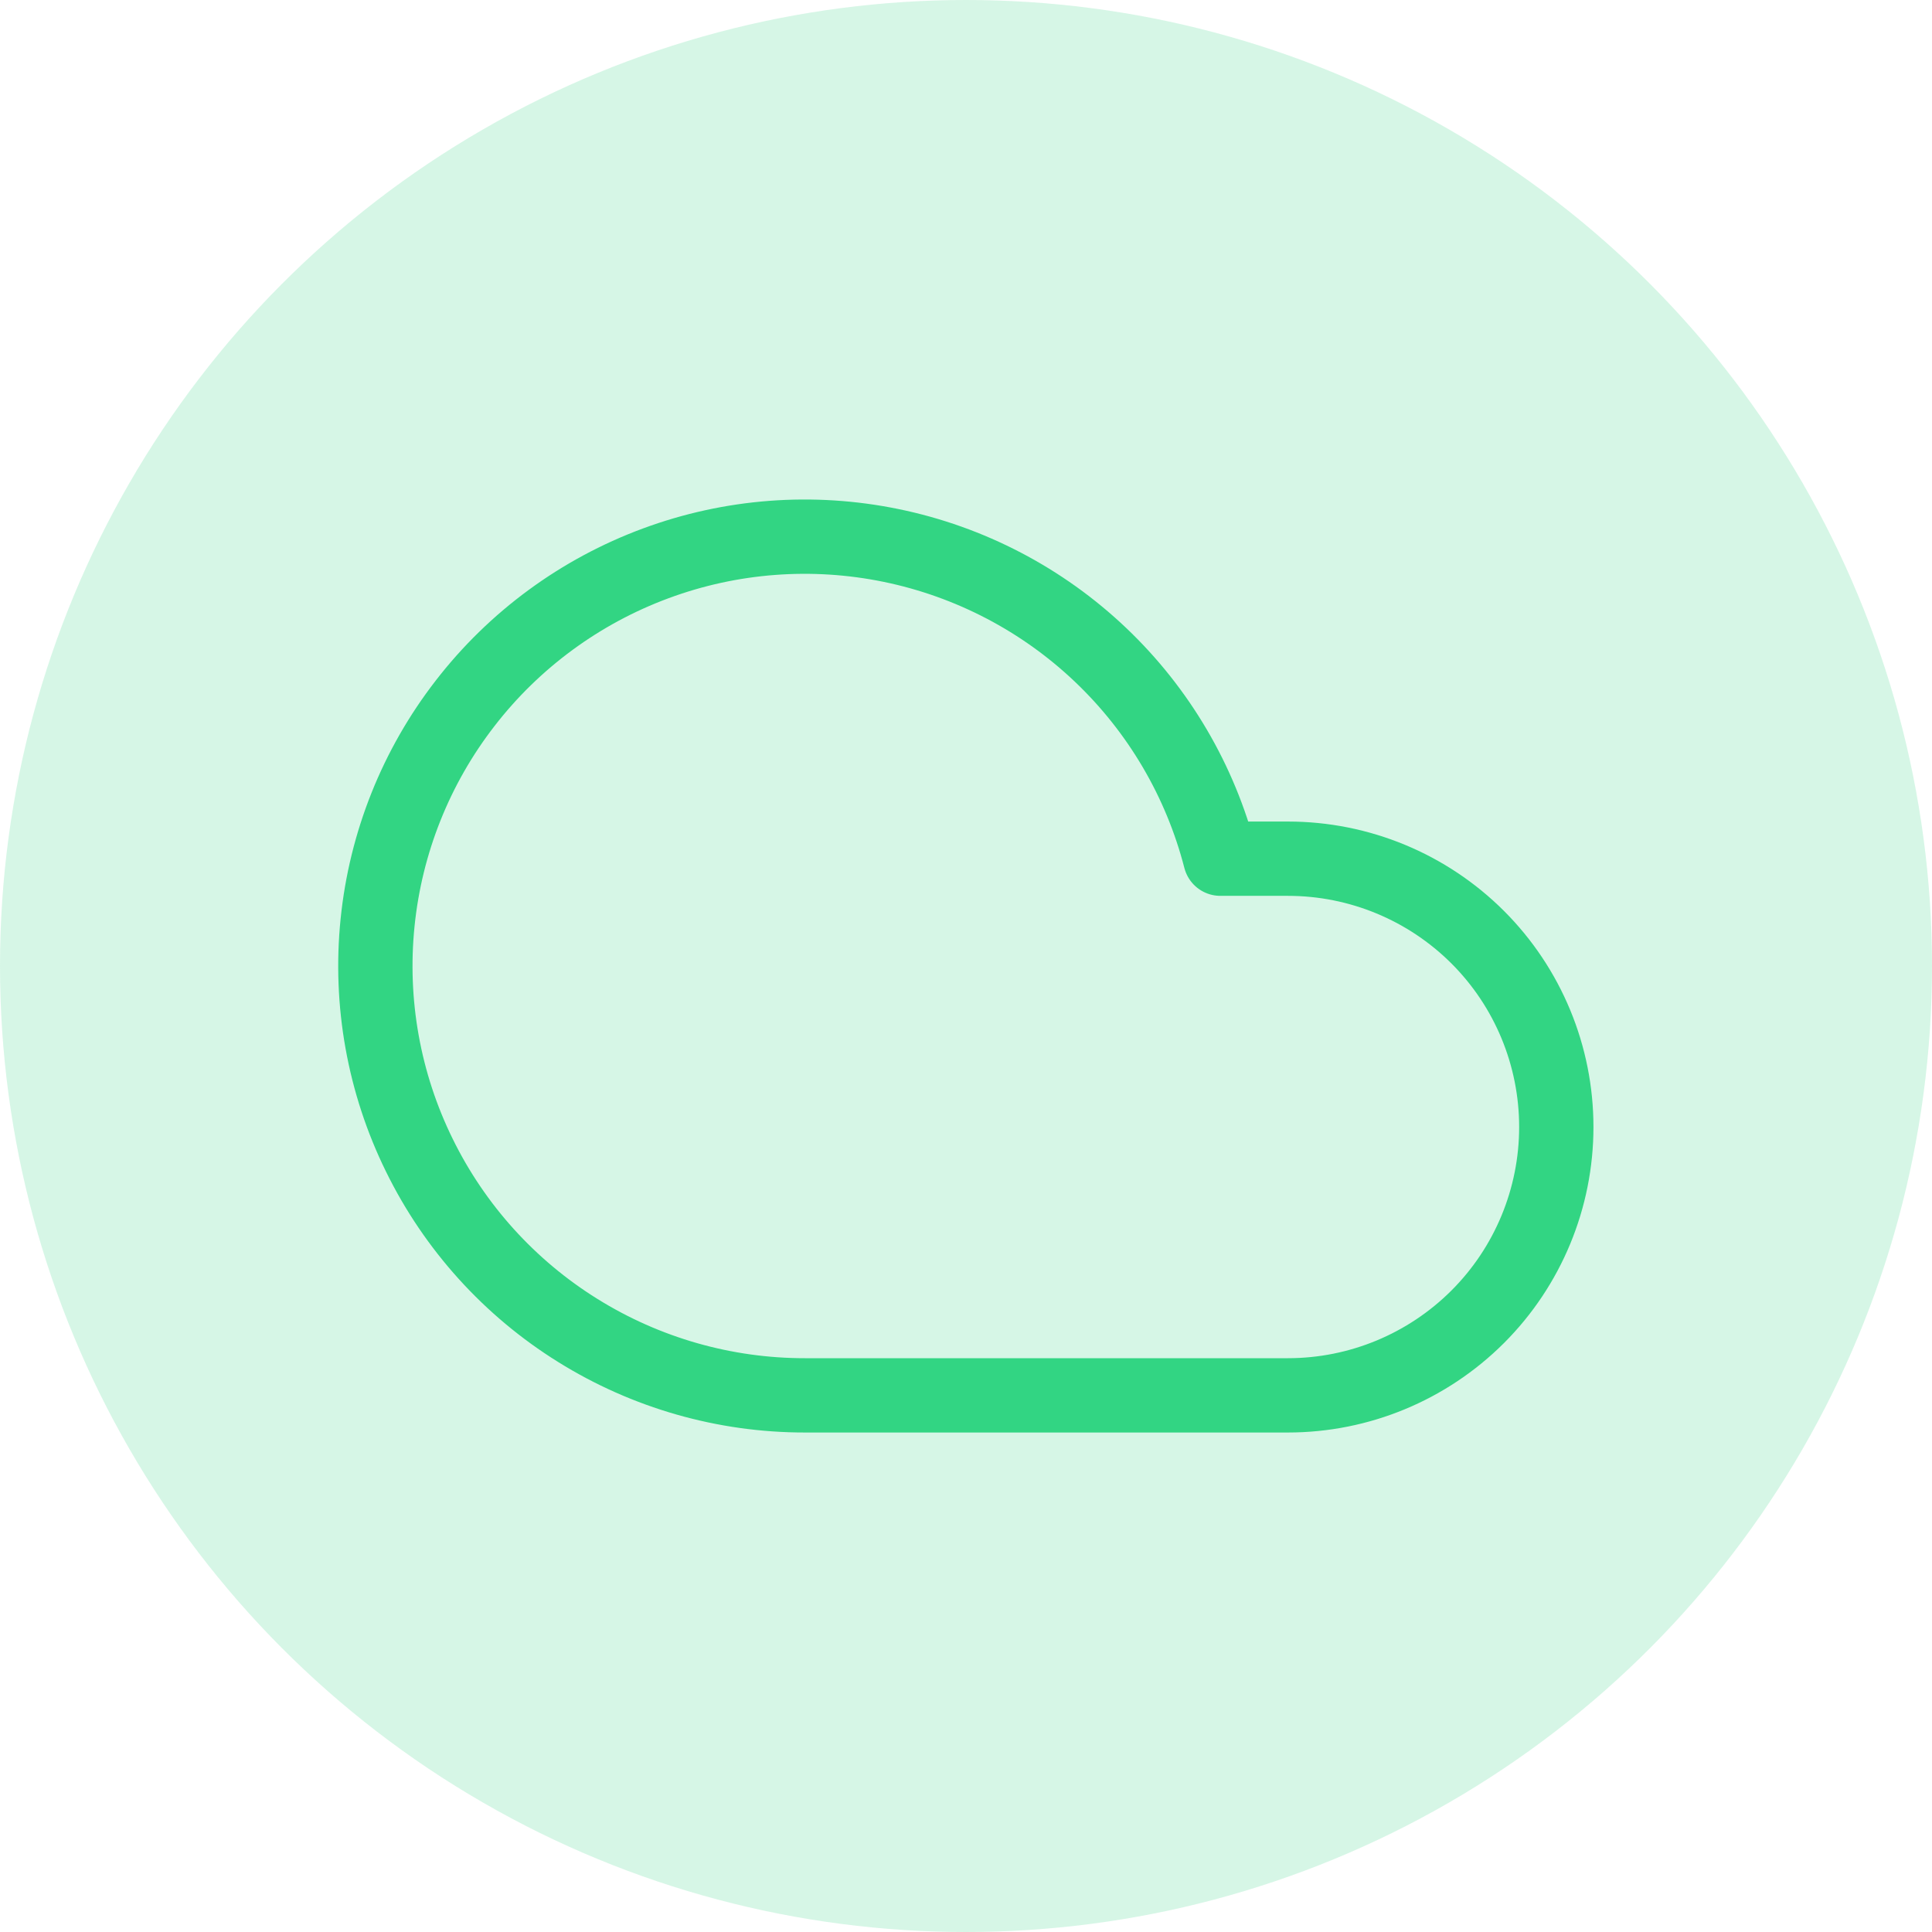 <svg width="26" height="26" viewBox="0 0 26 26" fill="none" xmlns="http://www.w3.org/2000/svg">
<circle opacity="0.2" cx="13" cy="13" r="13" fill="#32D583"/>
<g clip-path="url(#clip0_768_135)">
<path d="M17.333 11.556H16.423C16.153 10.509 15.595 9.559 14.812 8.814C14.029 8.069 13.053 7.559 11.994 7.341C10.935 7.123 9.837 7.206 8.823 7.582C7.81 7.957 6.921 8.609 6.26 9.464C5.598 10.318 5.19 11.341 5.081 12.417C4.972 13.492 5.166 14.576 5.643 15.546C6.119 16.517 6.858 17.334 7.776 17.905C8.693 18.476 9.752 18.779 10.833 18.778H17.333C18.291 18.778 19.209 18.397 19.887 17.72C20.564 17.043 20.944 16.124 20.944 15.167C20.944 14.209 20.564 13.29 19.887 12.613C19.209 11.936 18.291 11.556 17.333 11.556Z" stroke="#32D583" stroke-linecap="round" stroke-linejoin="round"/>
</g>
<defs>
<clipPath id="clip0_768_135">
<rect width="17.333" height="17.333" fill="white" transform="translate(4.333 4.333)"/>
</clipPath>
</defs>
</svg>
